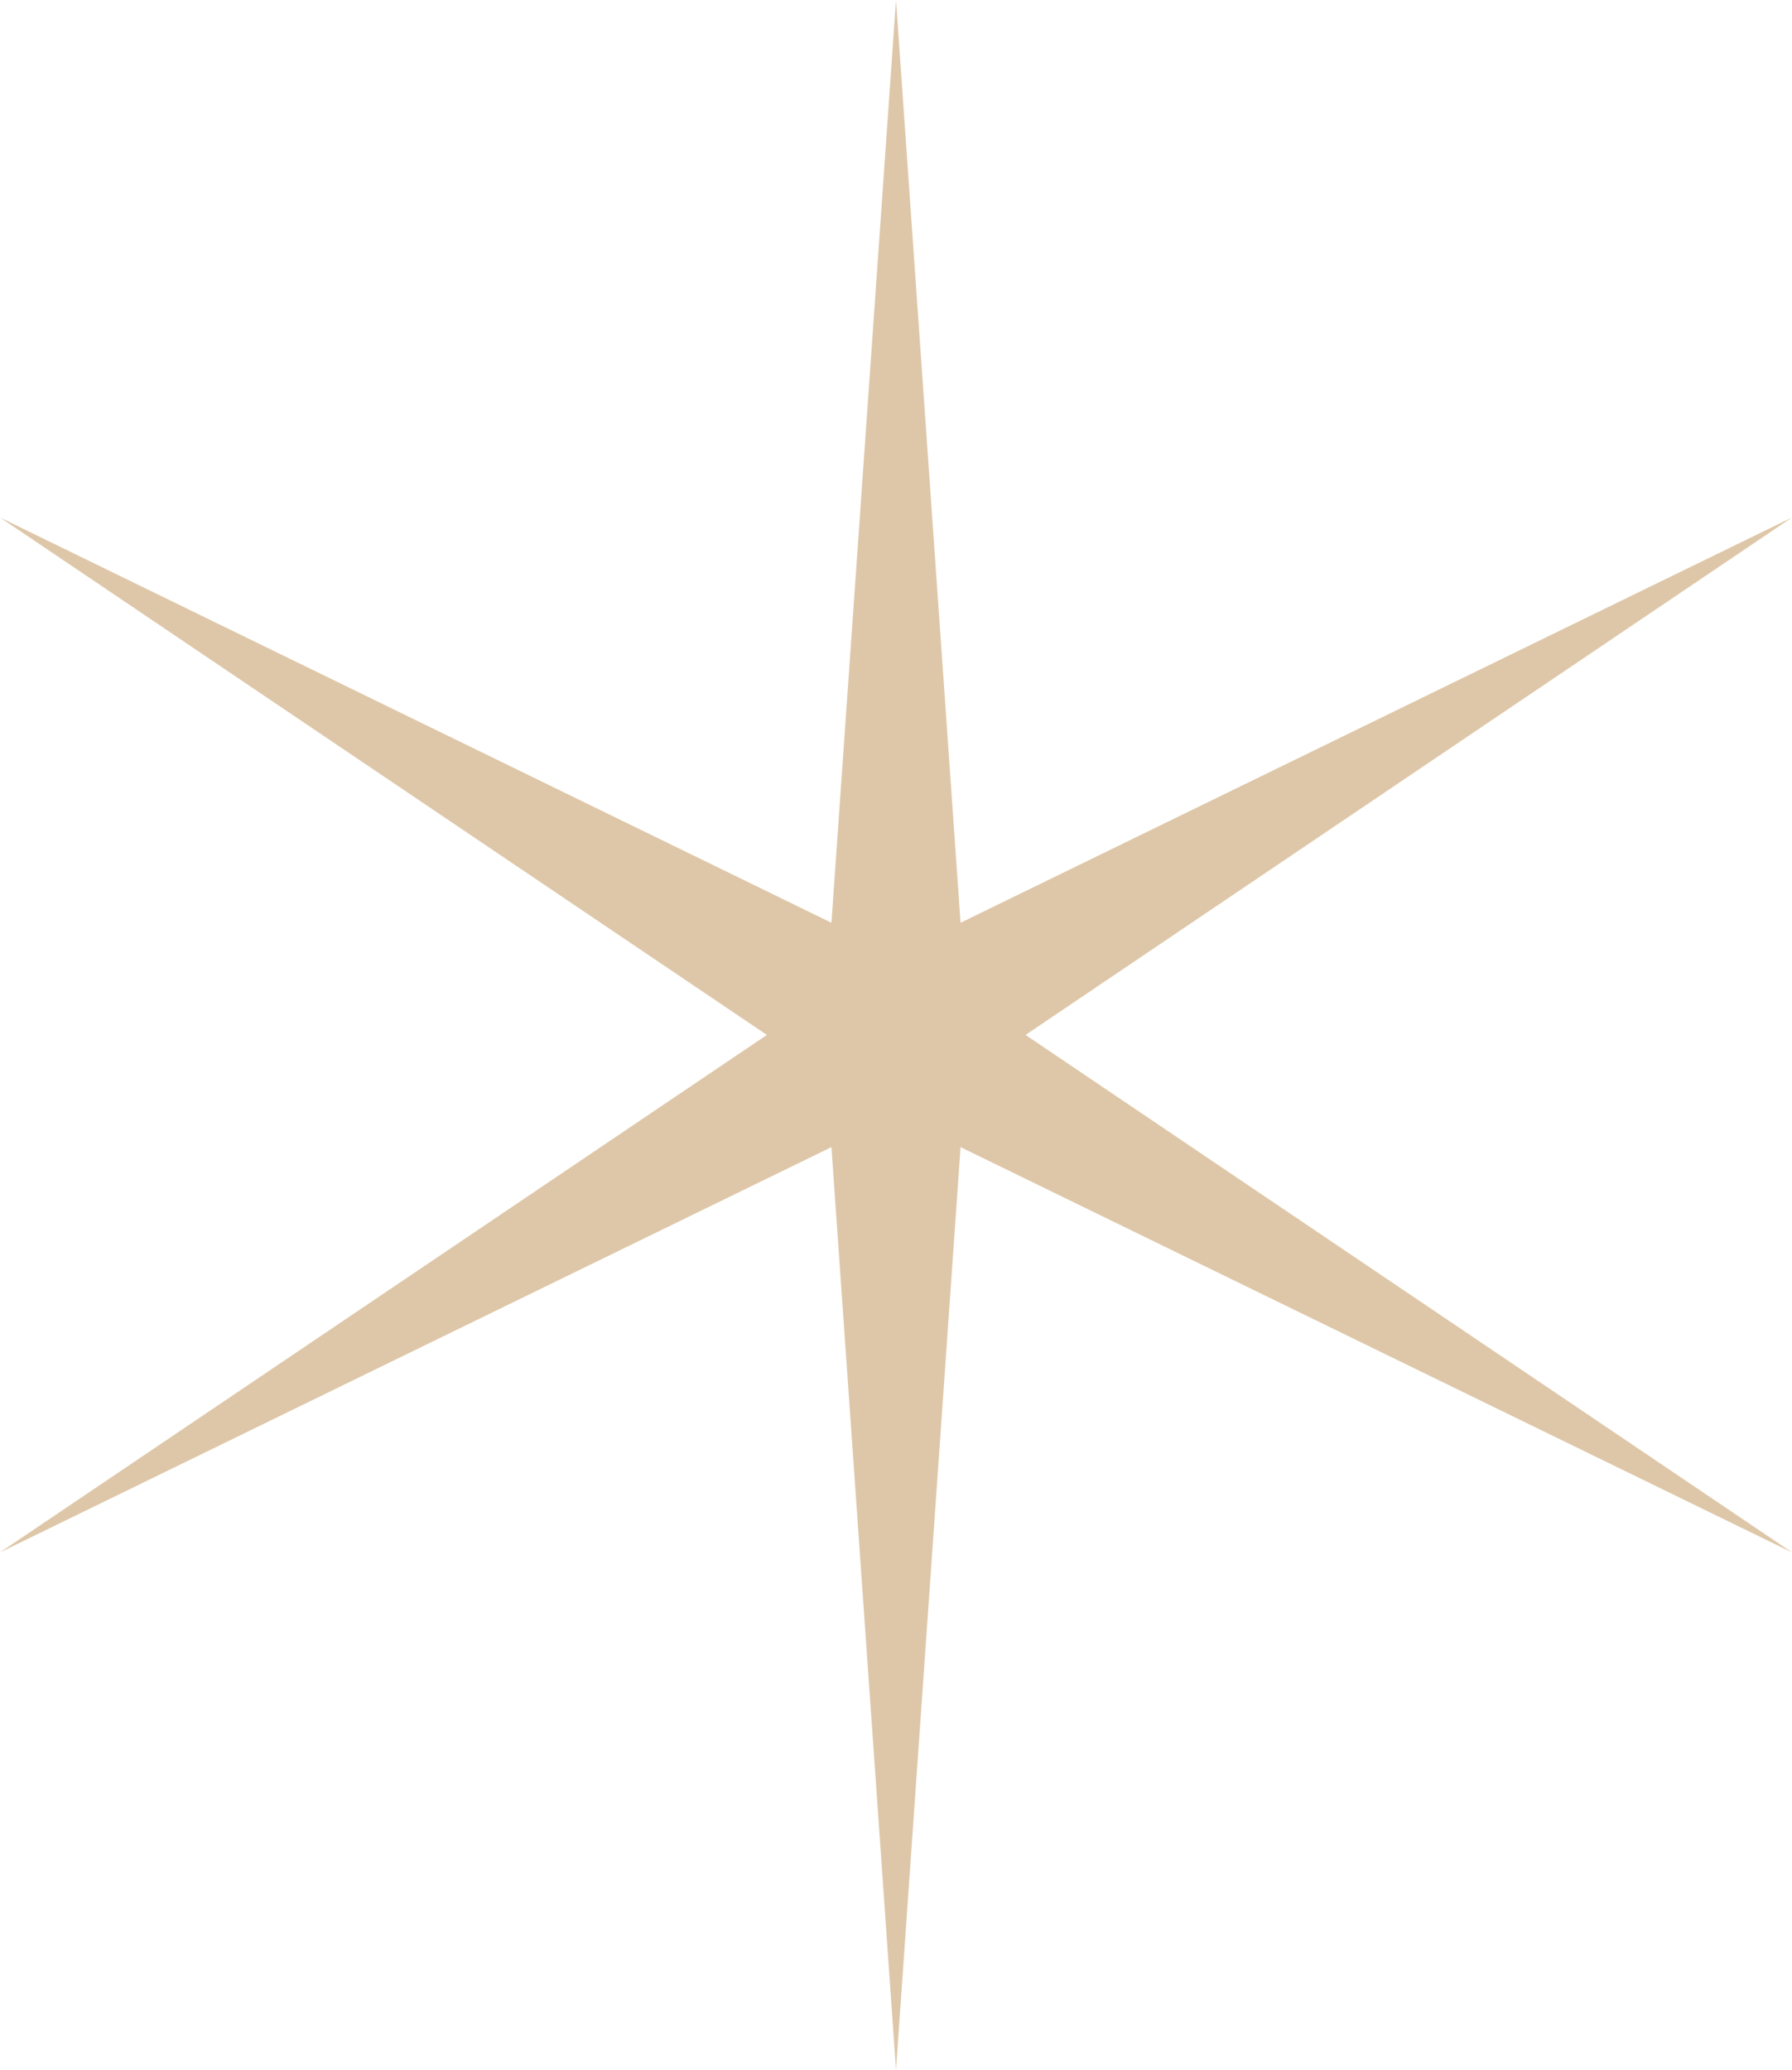 <?xml version="1.0" encoding="UTF-8" standalone="no"?><svg xmlns="http://www.w3.org/2000/svg" xmlns:xlink="http://www.w3.org/1999/xlink" fill="#000000" height="500" preserveAspectRatio="xMidYMid meet" version="1" viewBox="0.0 0.0 433.0 500.0" width="433" zoomAndPan="magnify"><g id="change1_1"><path d="M216.5,0l15.6,222.9L433,125L247.8,250L433,375l-200.9-97.9L216.5,500l-15.6-222.9L0,375l185.3-125L0,125 l200.9,97.9L216.5,0z" fill="#dec7a8"/></g></svg>